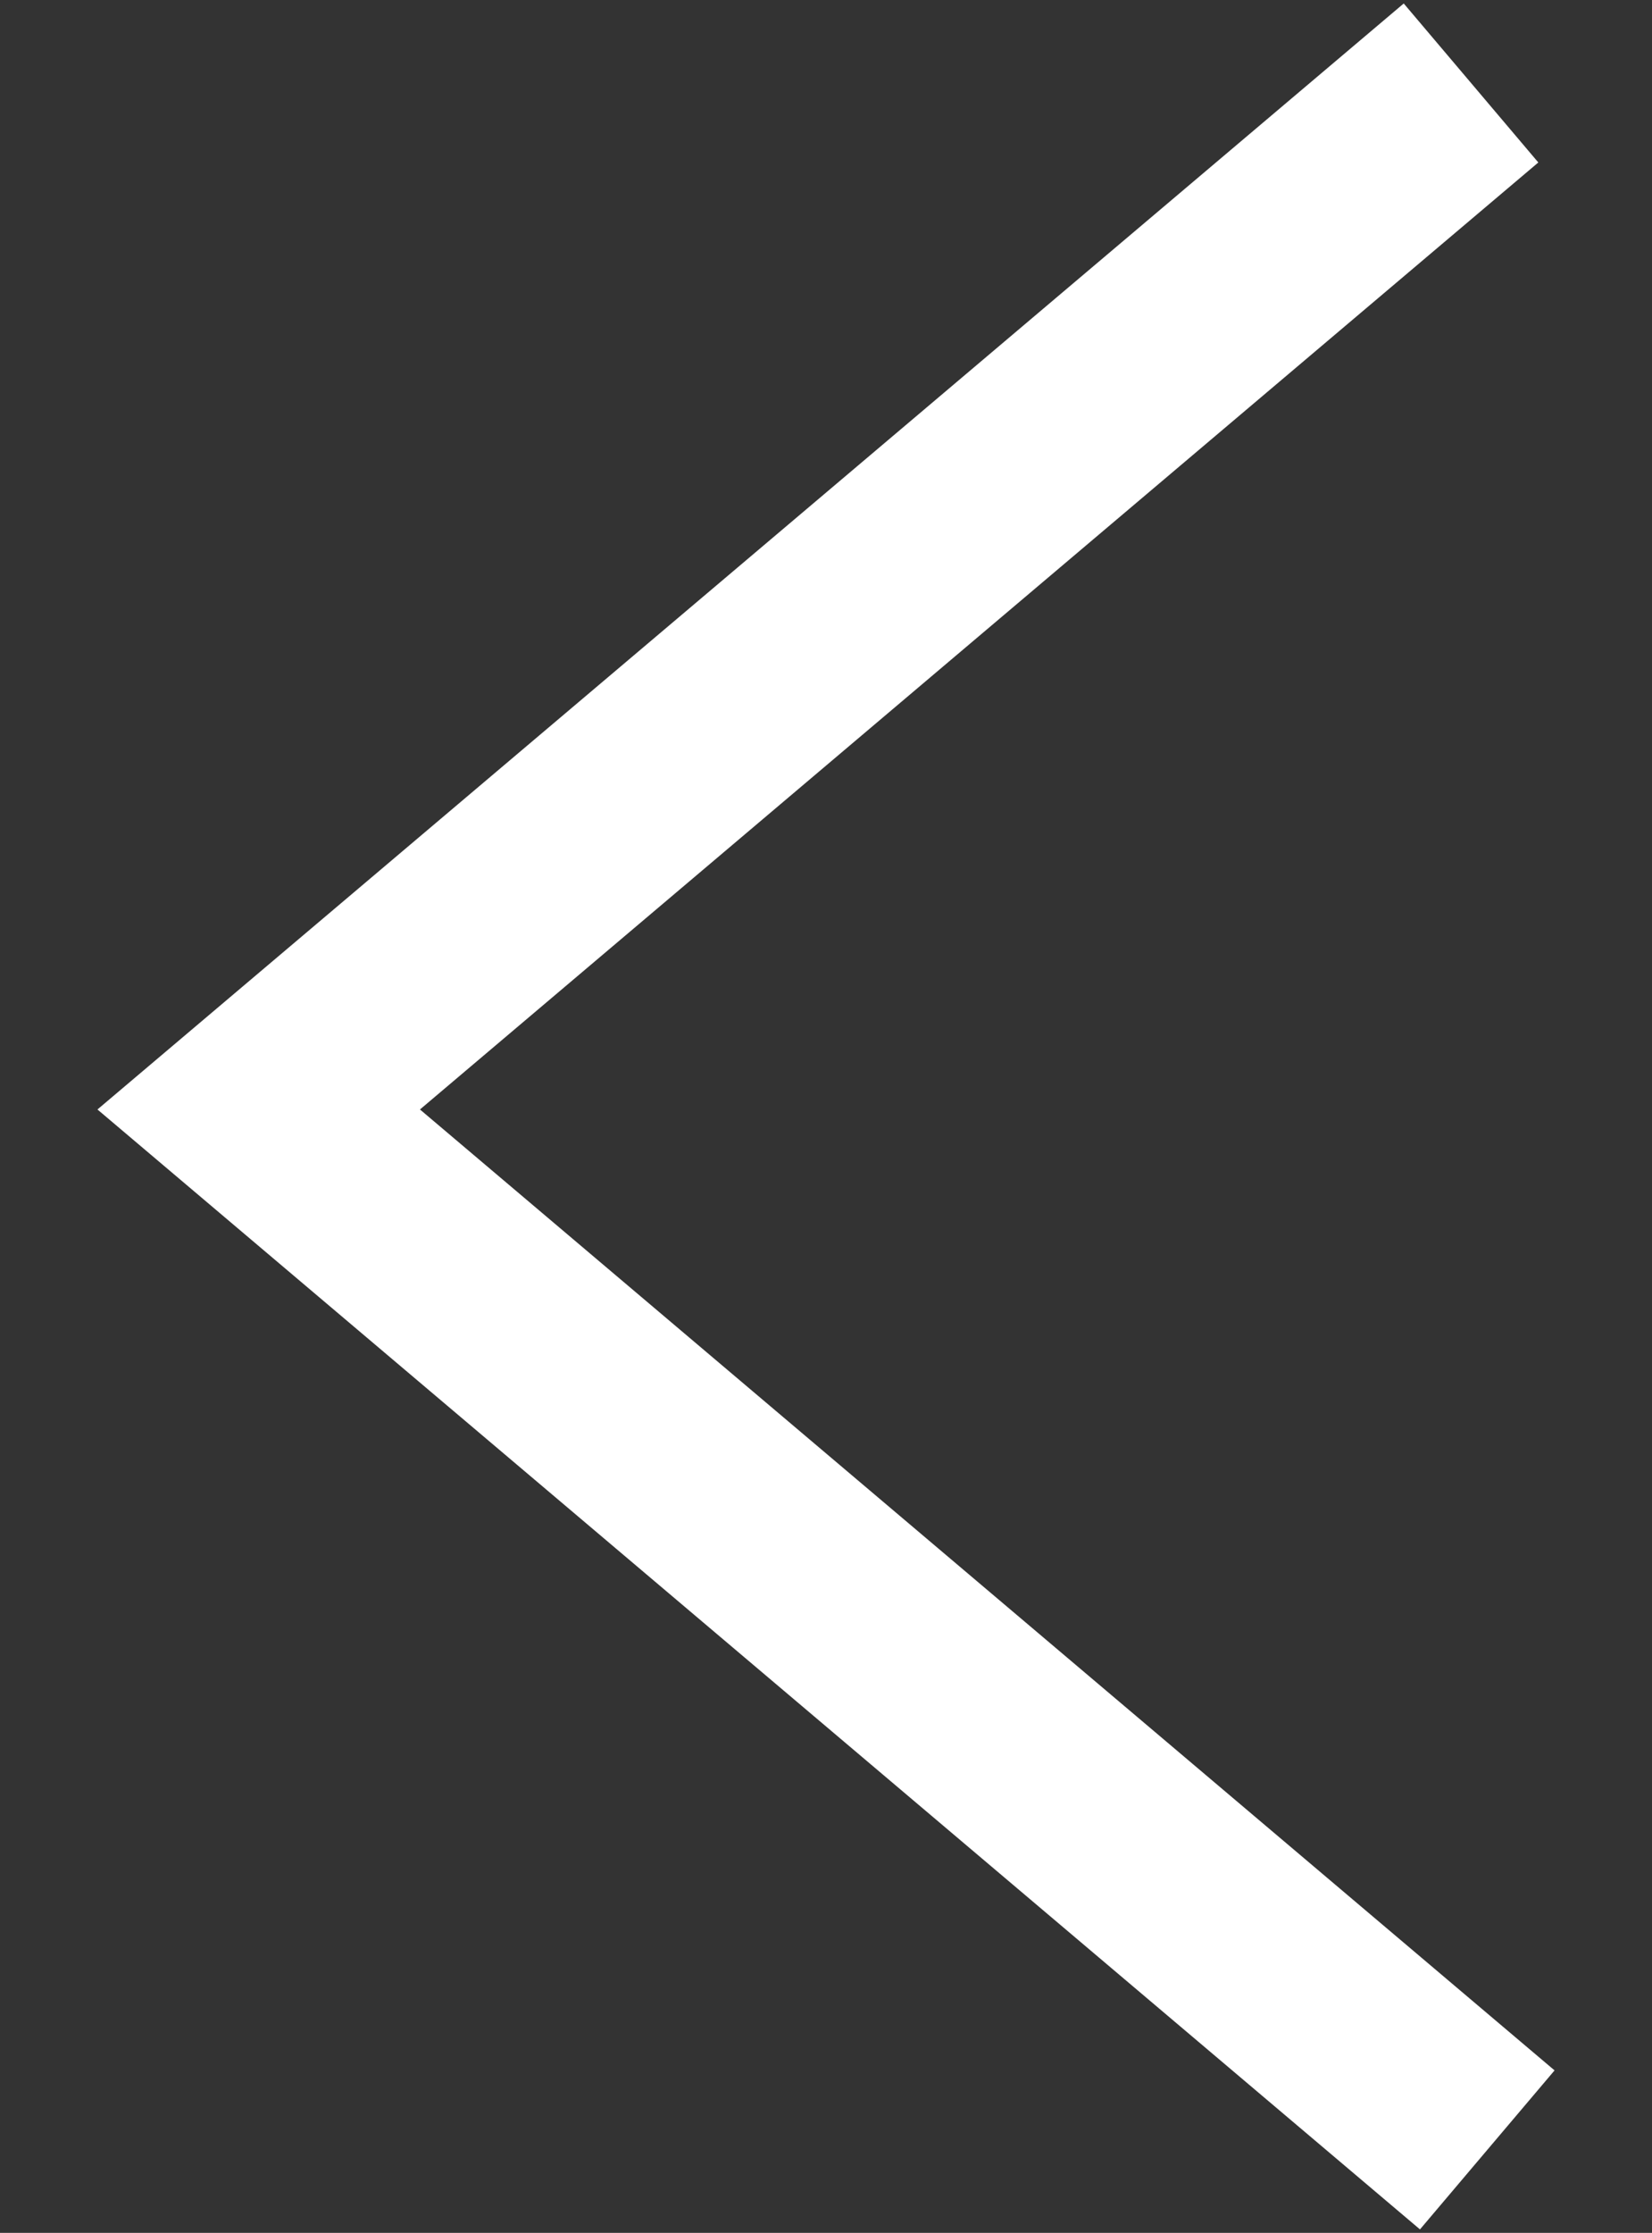 <?xml version="1.0" encoding="utf-8"?>
<!-- Generator: Adobe Illustrator 27.5.0, SVG Export Plug-In . SVG Version: 6.00 Build 0)  -->
<svg version="1.1" id="Livello_1" xmlns="http://www.w3.org/2000/svg" xmlns:xlink="http://www.w3.org/1999/xlink" x="0px" y="0px"
	 width="14.24px" height="19.24px" viewBox="0 0 14.24 19.24" enable-background="new 0 0 14.24 19.24" xml:space="preserve">
<rect x="0" y="0" width="14.24" height="19.24" fill="#333333" stroke="none"/>
<g>
	<polygon fill="#FFFFFF" points="12.24,19.21 13.4,17.84 3.62,9.56 13.26,1.4 12.1,0.03 0.84,9.56 	"/>
</g>
</svg>
